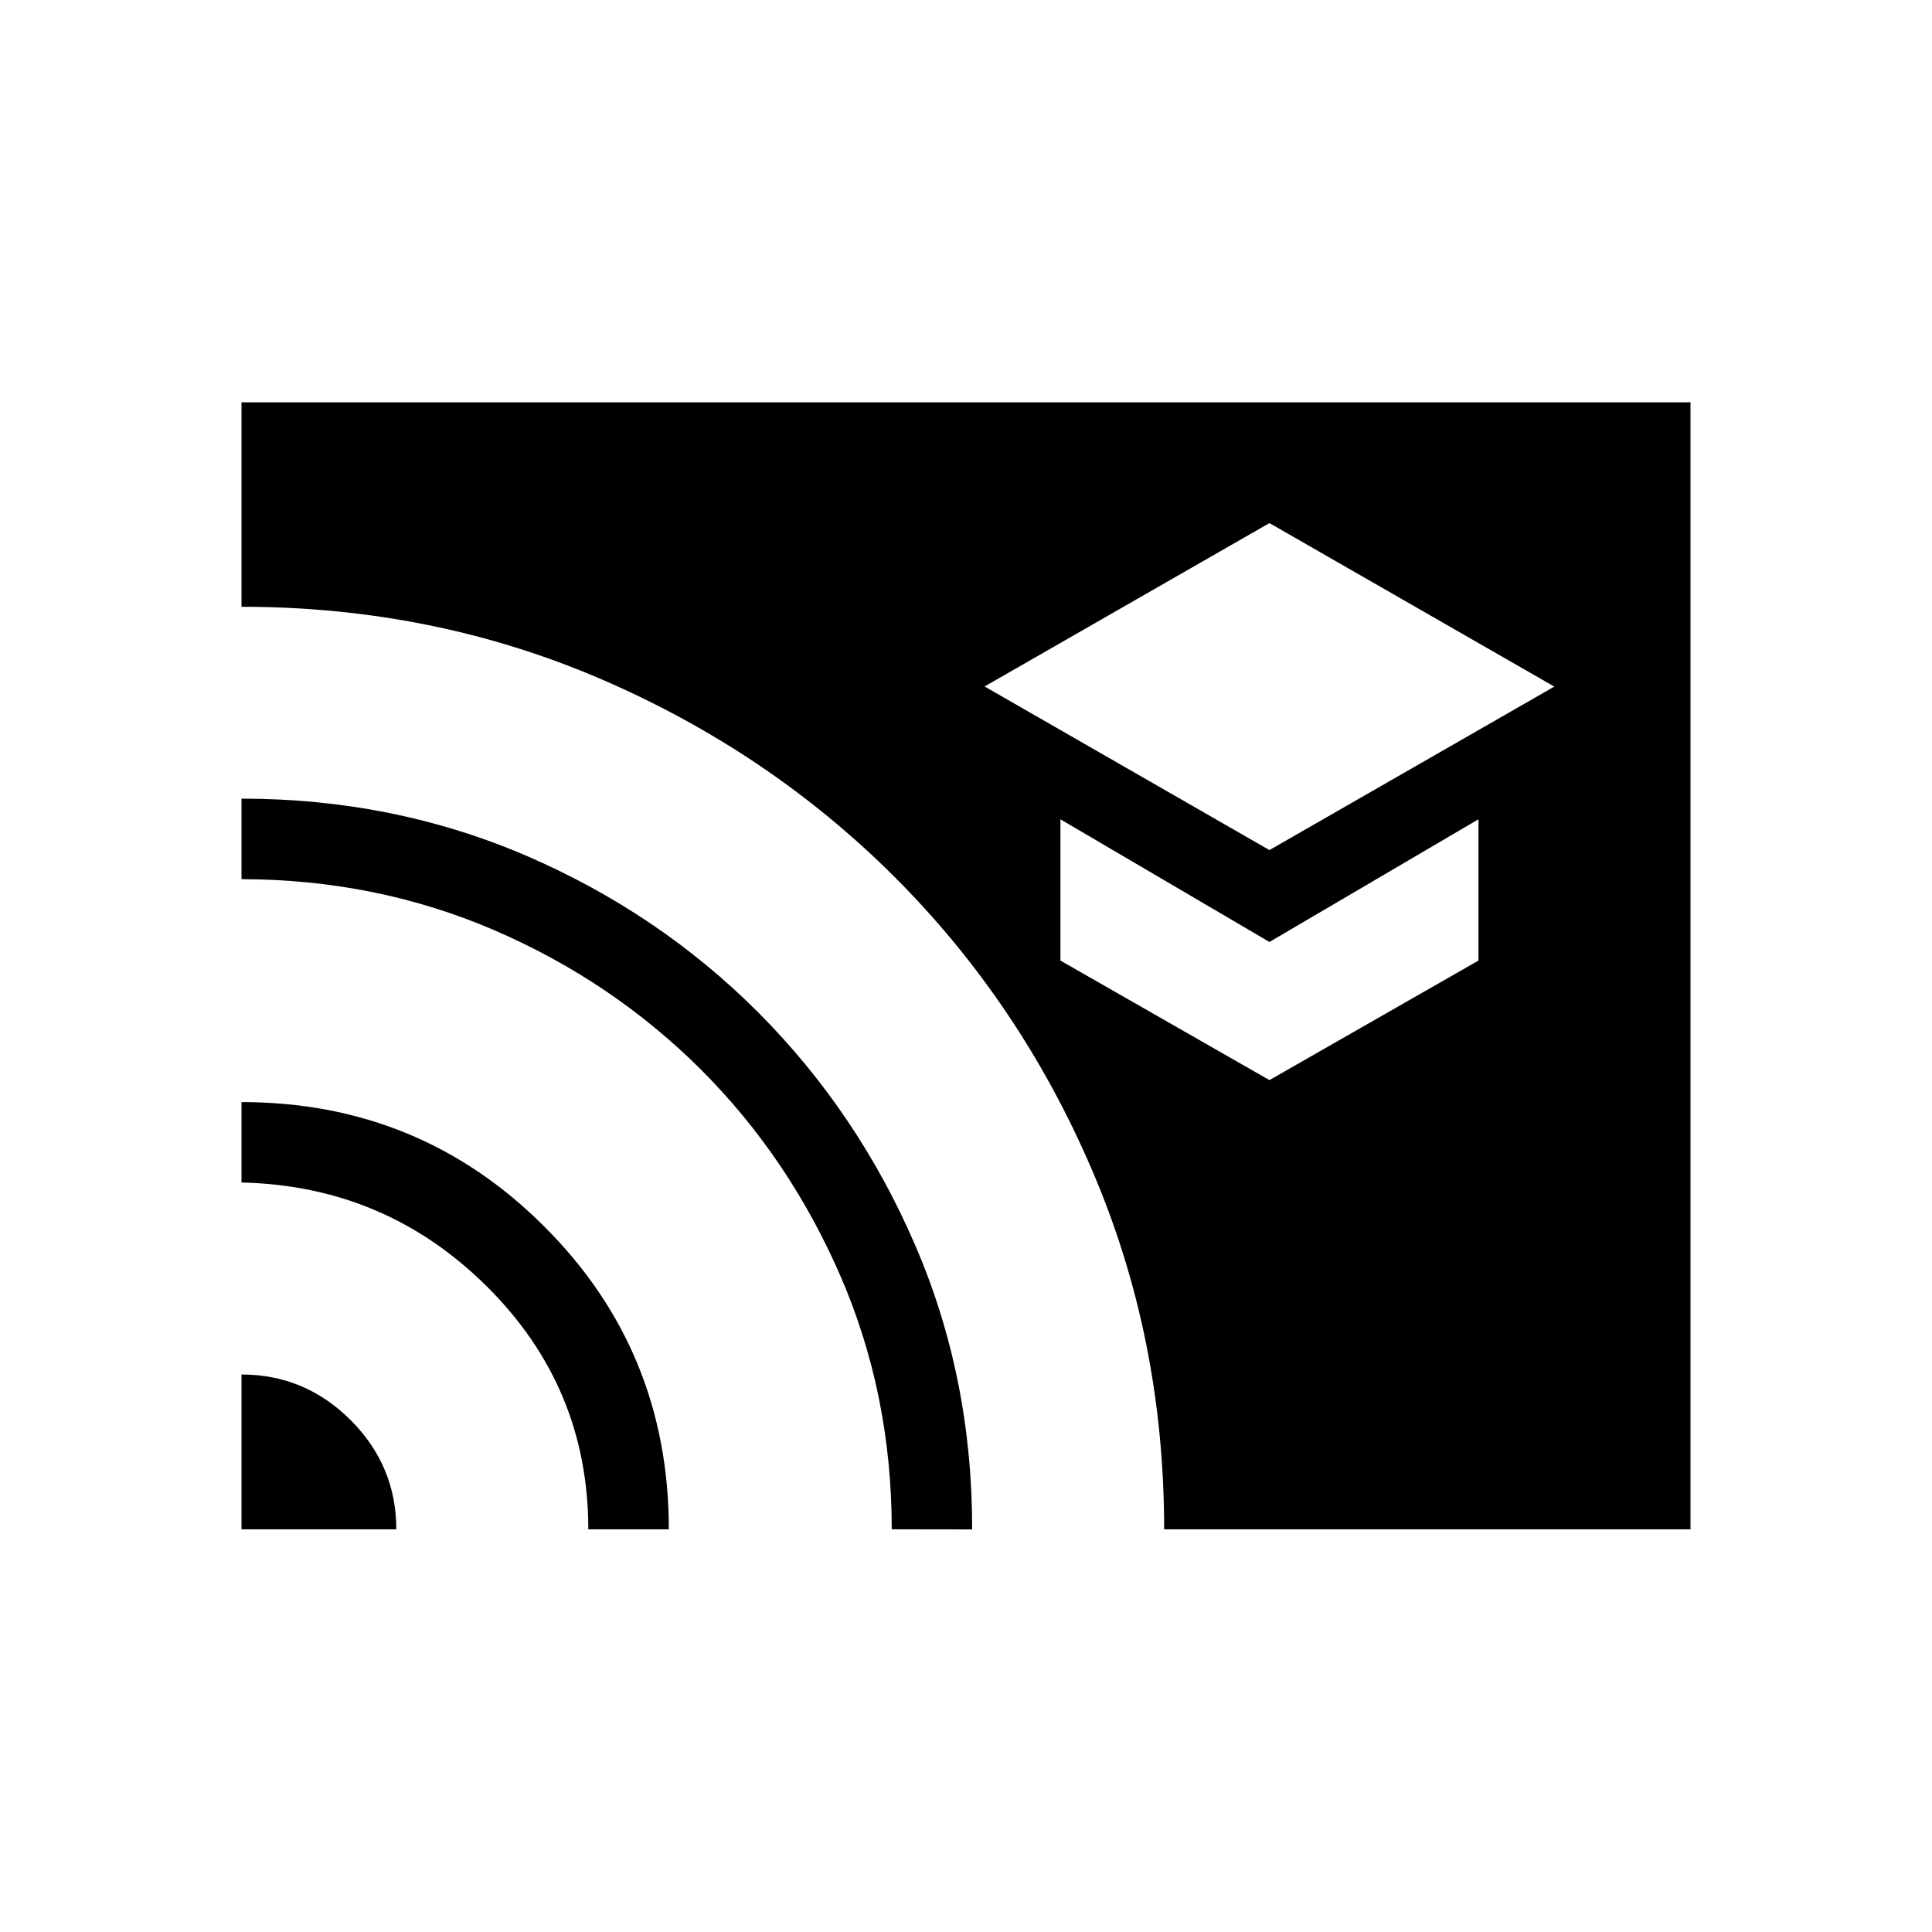 <svg width="16" height="16" viewBox="0 0 16 16" fill="none" xmlns="http://www.w3.org/2000/svg">
<path d="M10.513 7.04L12.872 5.686L10.513 4.332L8.154 5.685L10.513 7.04ZM10.513 8.945L12.244 7.955V6.785L10.513 7.801L8.782 6.785V7.955L10.513 8.945ZM2 12.665V11.383C2.351 11.383 2.652 11.509 2.904 11.761C3.156 12.013 3.282 12.315 3.282 12.665H2ZM4.872 12.665C4.872 11.88 4.592 11.209 4.031 10.653C3.471 10.097 2.794 9.811 2 9.793V9.127C2.984 9.127 3.82 9.47 4.507 10.157C5.195 10.843 5.539 11.68 5.539 12.665H4.872ZM7.385 12.665C7.385 11.919 7.243 11.22 6.961 10.569C6.678 9.917 6.294 9.347 5.806 8.859C5.318 8.372 4.749 7.987 4.097 7.705C3.445 7.424 2.746 7.282 2 7.281V6.614C2.84 6.614 3.626 6.772 4.359 7.087C5.091 7.403 5.732 7.836 6.28 8.385C6.828 8.935 7.261 9.576 7.577 10.307C7.894 11.039 8.052 11.825 8.051 12.666L7.385 12.665ZM9.641 12.665C9.641 11.608 9.442 10.616 9.043 9.688C8.645 8.76 8.098 7.951 7.405 7.259C6.711 6.567 5.9 6.021 4.973 5.622C4.046 5.224 3.055 5.025 2 5.025V3.332H14V12.665H9.641Z" fill="black"/>
</svg>
